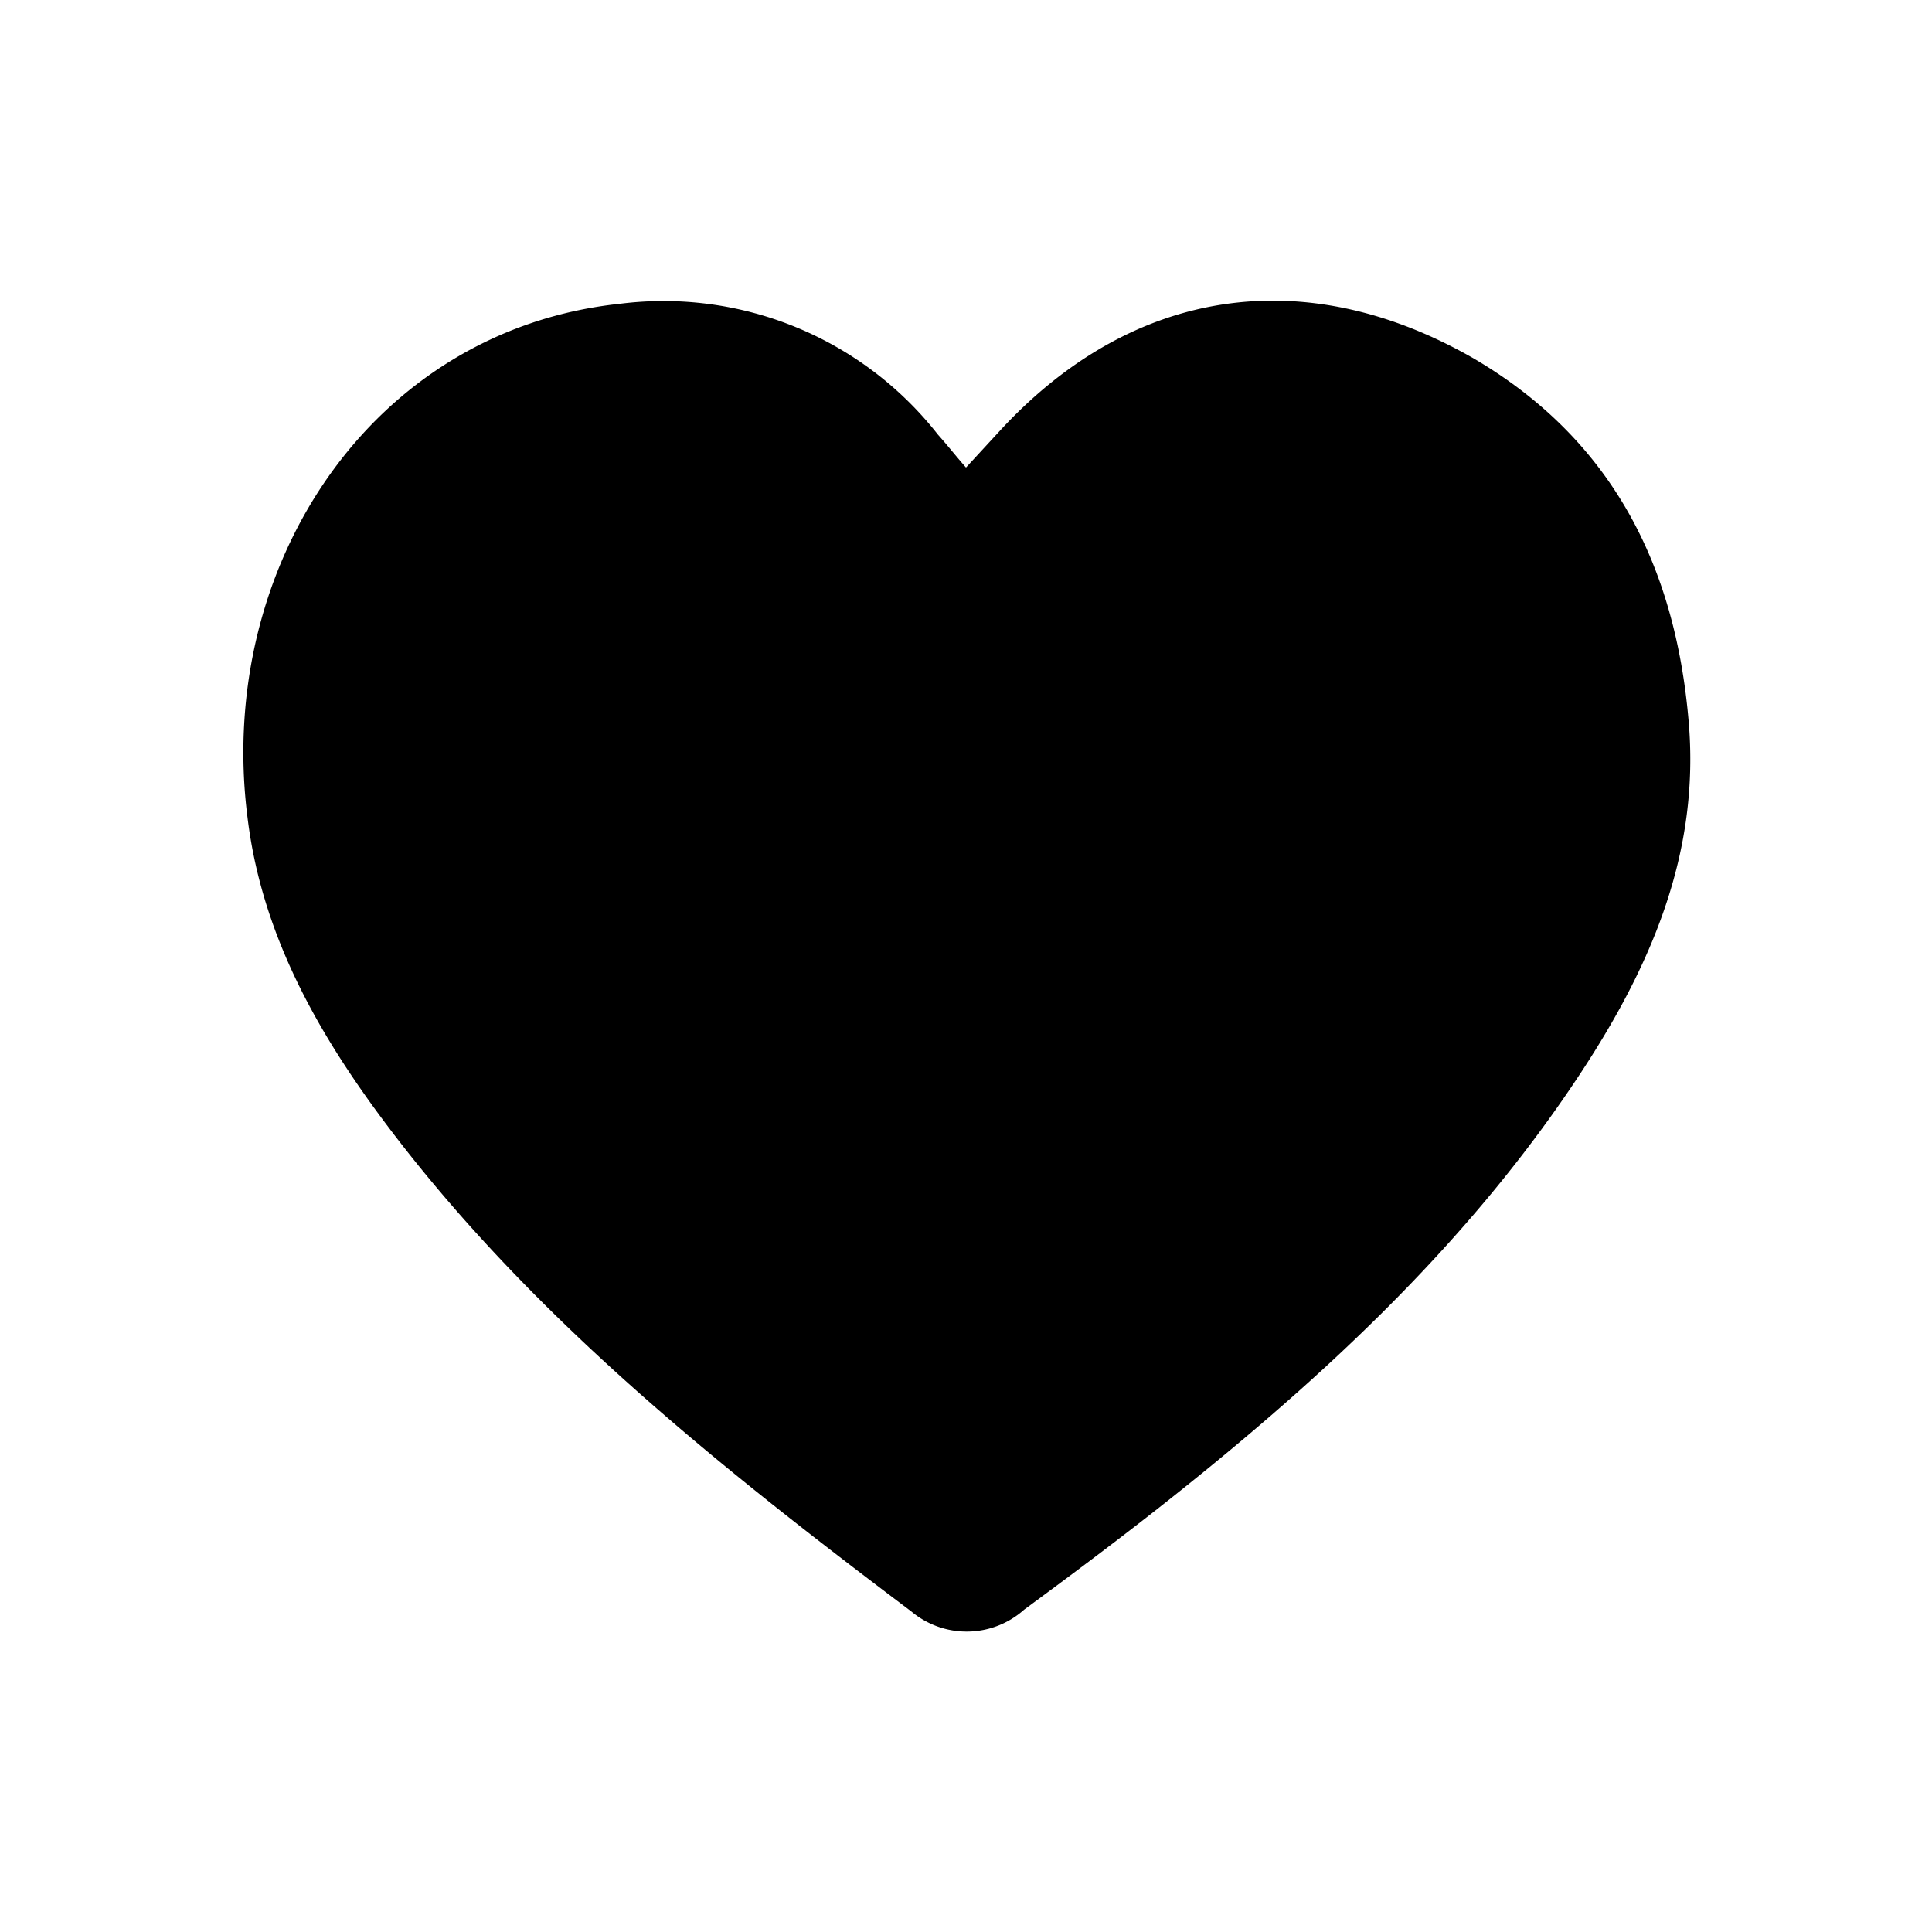 <svg id="Layer_1" data-name="Layer 1" xmlns="http://www.w3.org/2000/svg" viewBox="0 0 80 80"><path d="M40,19.36l1.41-1.53c5.47-5.93,12.6-7,19.59-3,5.71,3.34,8.36,8.54,8.92,15,.49,5.52-1.59,10.25-4.54,14.71-4.74,7.17-11,12.88-17.67,18.11-1.74,1.36-3.52,2.69-5.3,4a3.57,3.57,0,0,1-4.67.08c-7.55-5.69-14.94-11.55-20.84-19-3.25-4.12-6-8.54-6.65-13.87C8.92,23.46,15.39,13.67,25.66,12.58A14.44,14.44,0,0,1,38.84,18C39.21,18.41,39.56,18.86,40,19.36Z"/></svg>